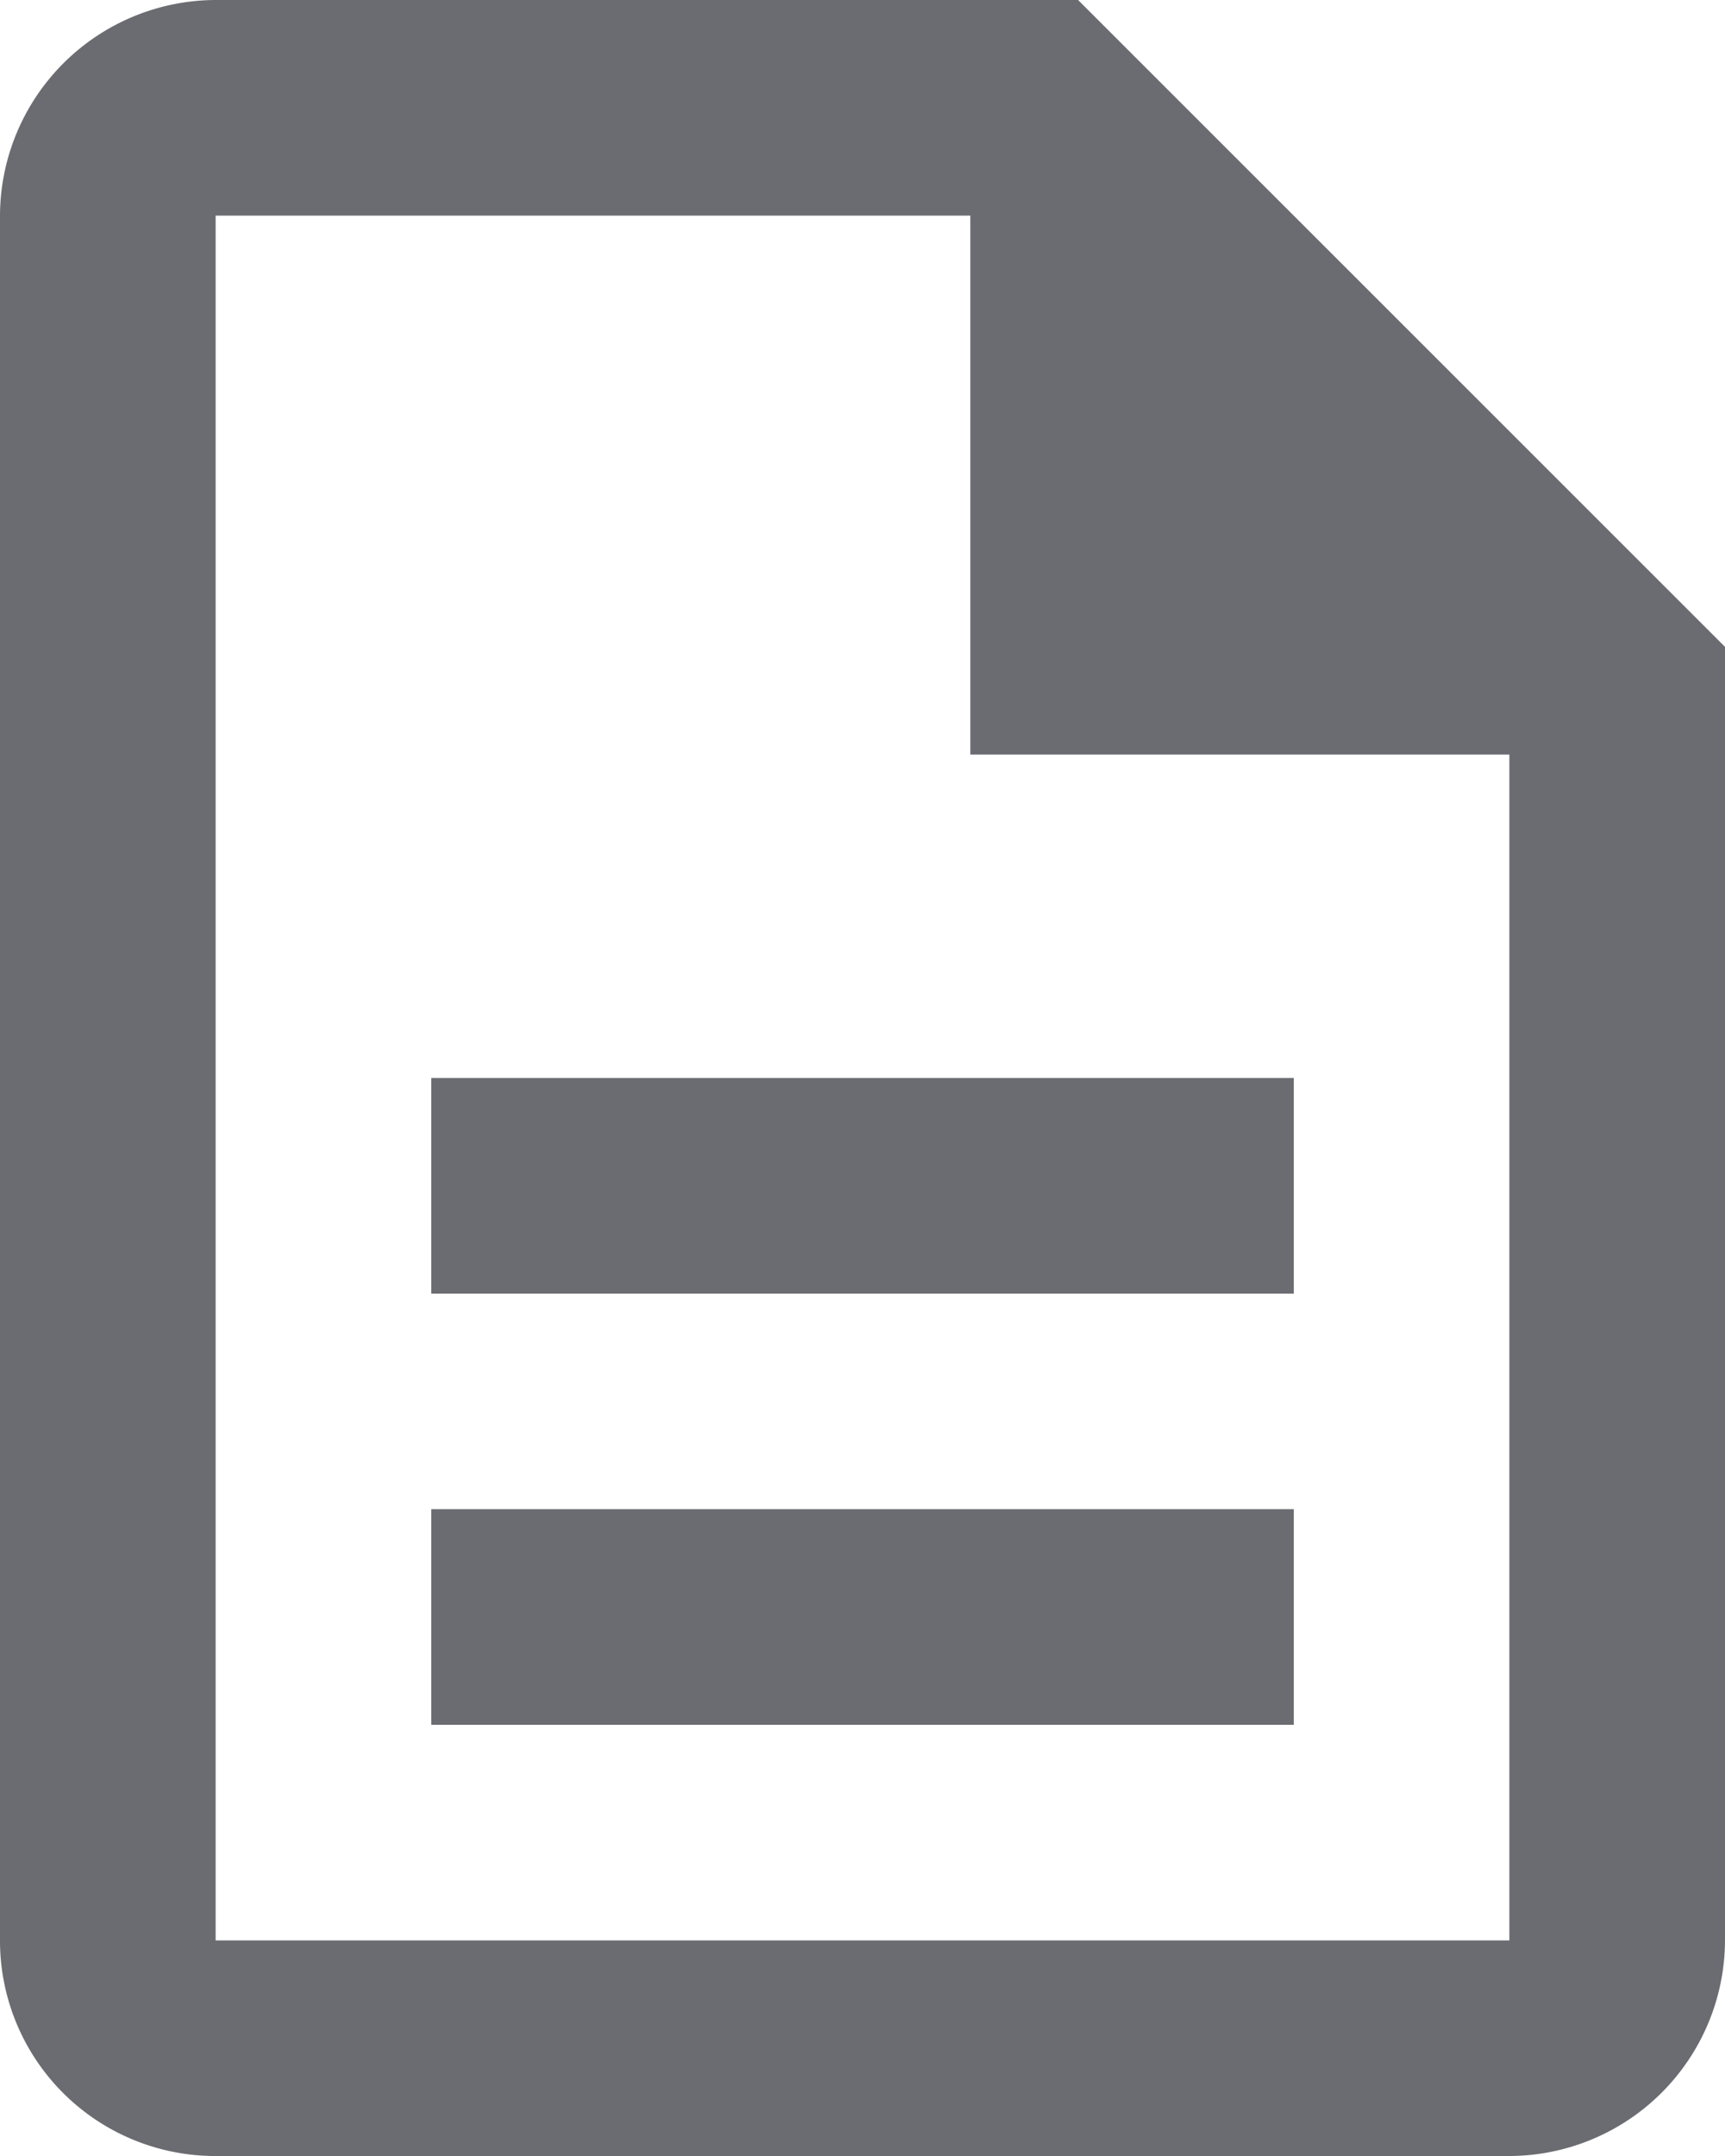 <svg xmlns="http://www.w3.org/2000/svg" width="18.951" height="23.689" viewBox="0 0 18.951 23.689">
  <path id="Path_23475" data-name="Path 23475" d="M8.738,18.582h9.476v2.369H8.738Zm0-4.738h9.476v2.369H8.738ZM15.844,2H6.369A2.376,2.376,0,0,0,4,4.369V23.32a2.366,2.366,0,0,0,2.357,2.369H20.582a2.376,2.376,0,0,0,2.369-2.369V9.107Zm4.738,21.32H6.369V4.369H14.66v5.922h5.922Z" transform="translate(-4 -2)" fill="#181a22" opacity="0.64"/>
</svg>
